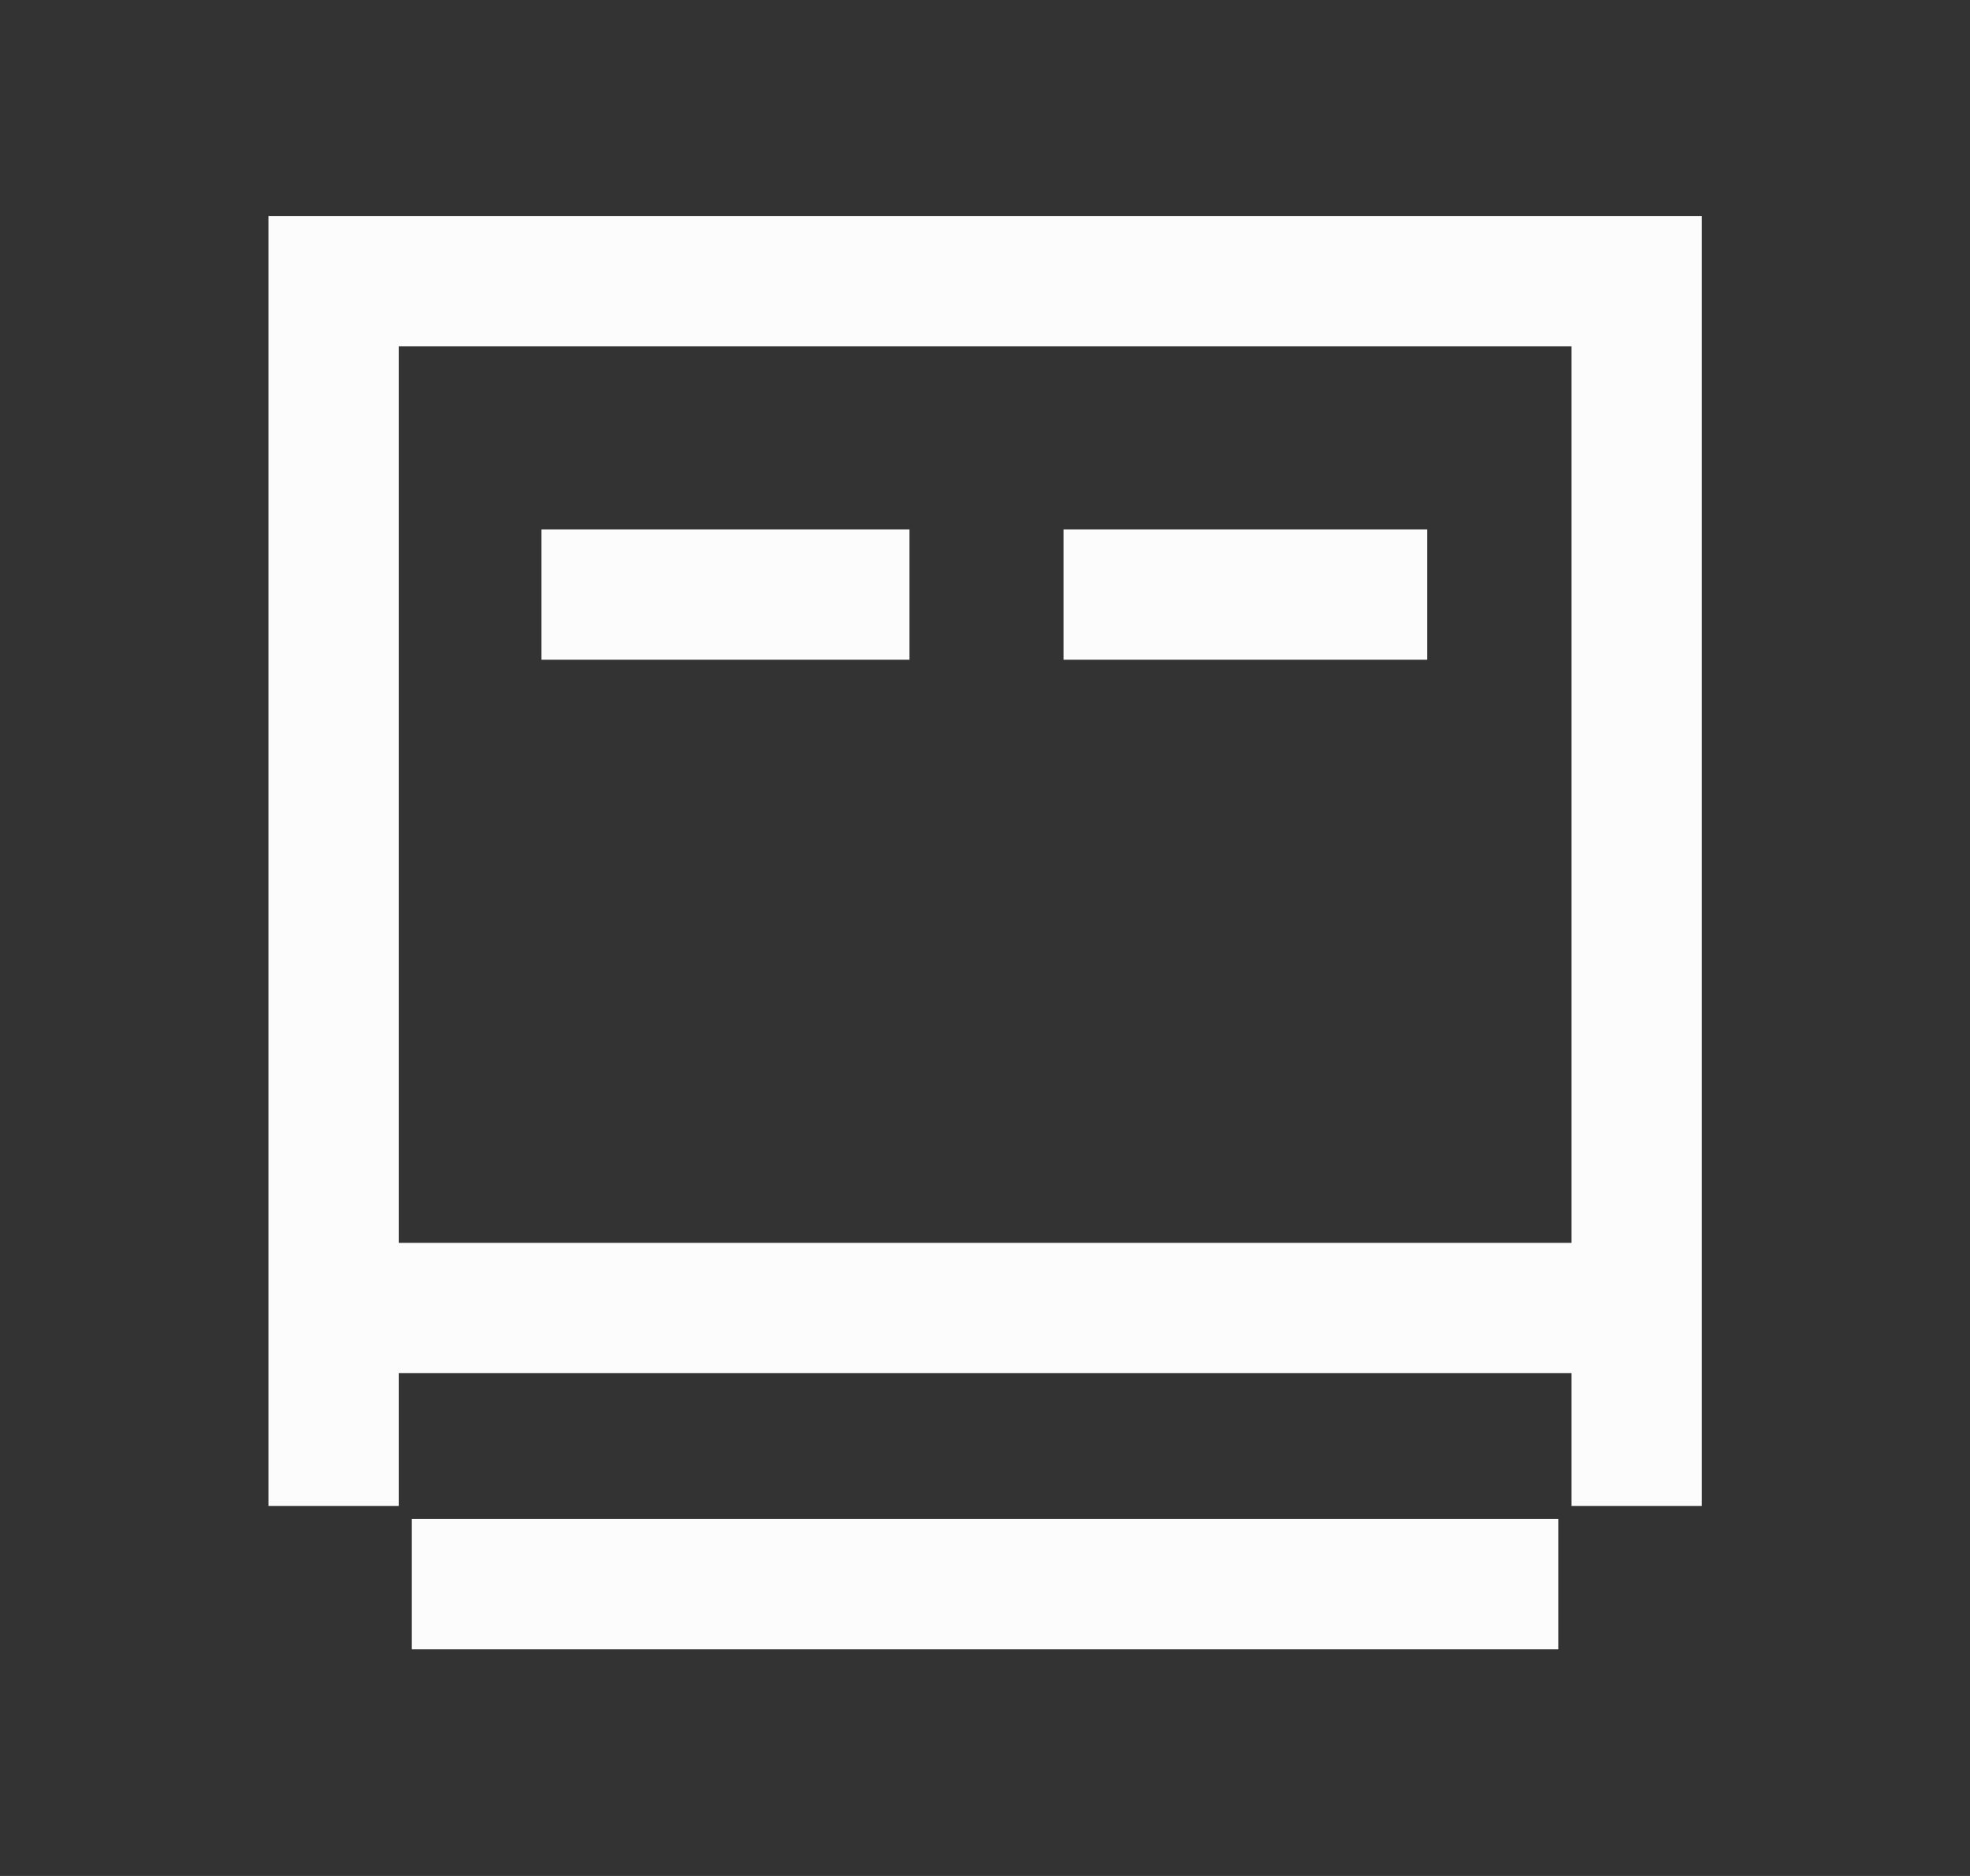 <svg width="21" height="20" viewBox="0 0 21 20" fill="none" xmlns="http://www.w3.org/2000/svg">
<rect x="0" y="0" width="21" height="20" fill="#333333" stroke="none"/>
<path d="M17.447 16.055V2.997H3.556V16.055" stroke="#FCFCFC" stroke-width="1.389"/>
<path d="M5.772 6.339H9.695" stroke="#FCFCFC" stroke-width="1.389"/>
<path d="M11.337 6.339L15.214 6.339" stroke="#FCFCFC" stroke-width="1.389"/>
<path d="M4.39 16.889L16.611 16.889" stroke="#FCFCFC" stroke-width="1.389"/>
<path d="M4.11 13.945H16.889" stroke="#FCFCFC" stroke-width="1.389"/>
</svg>
